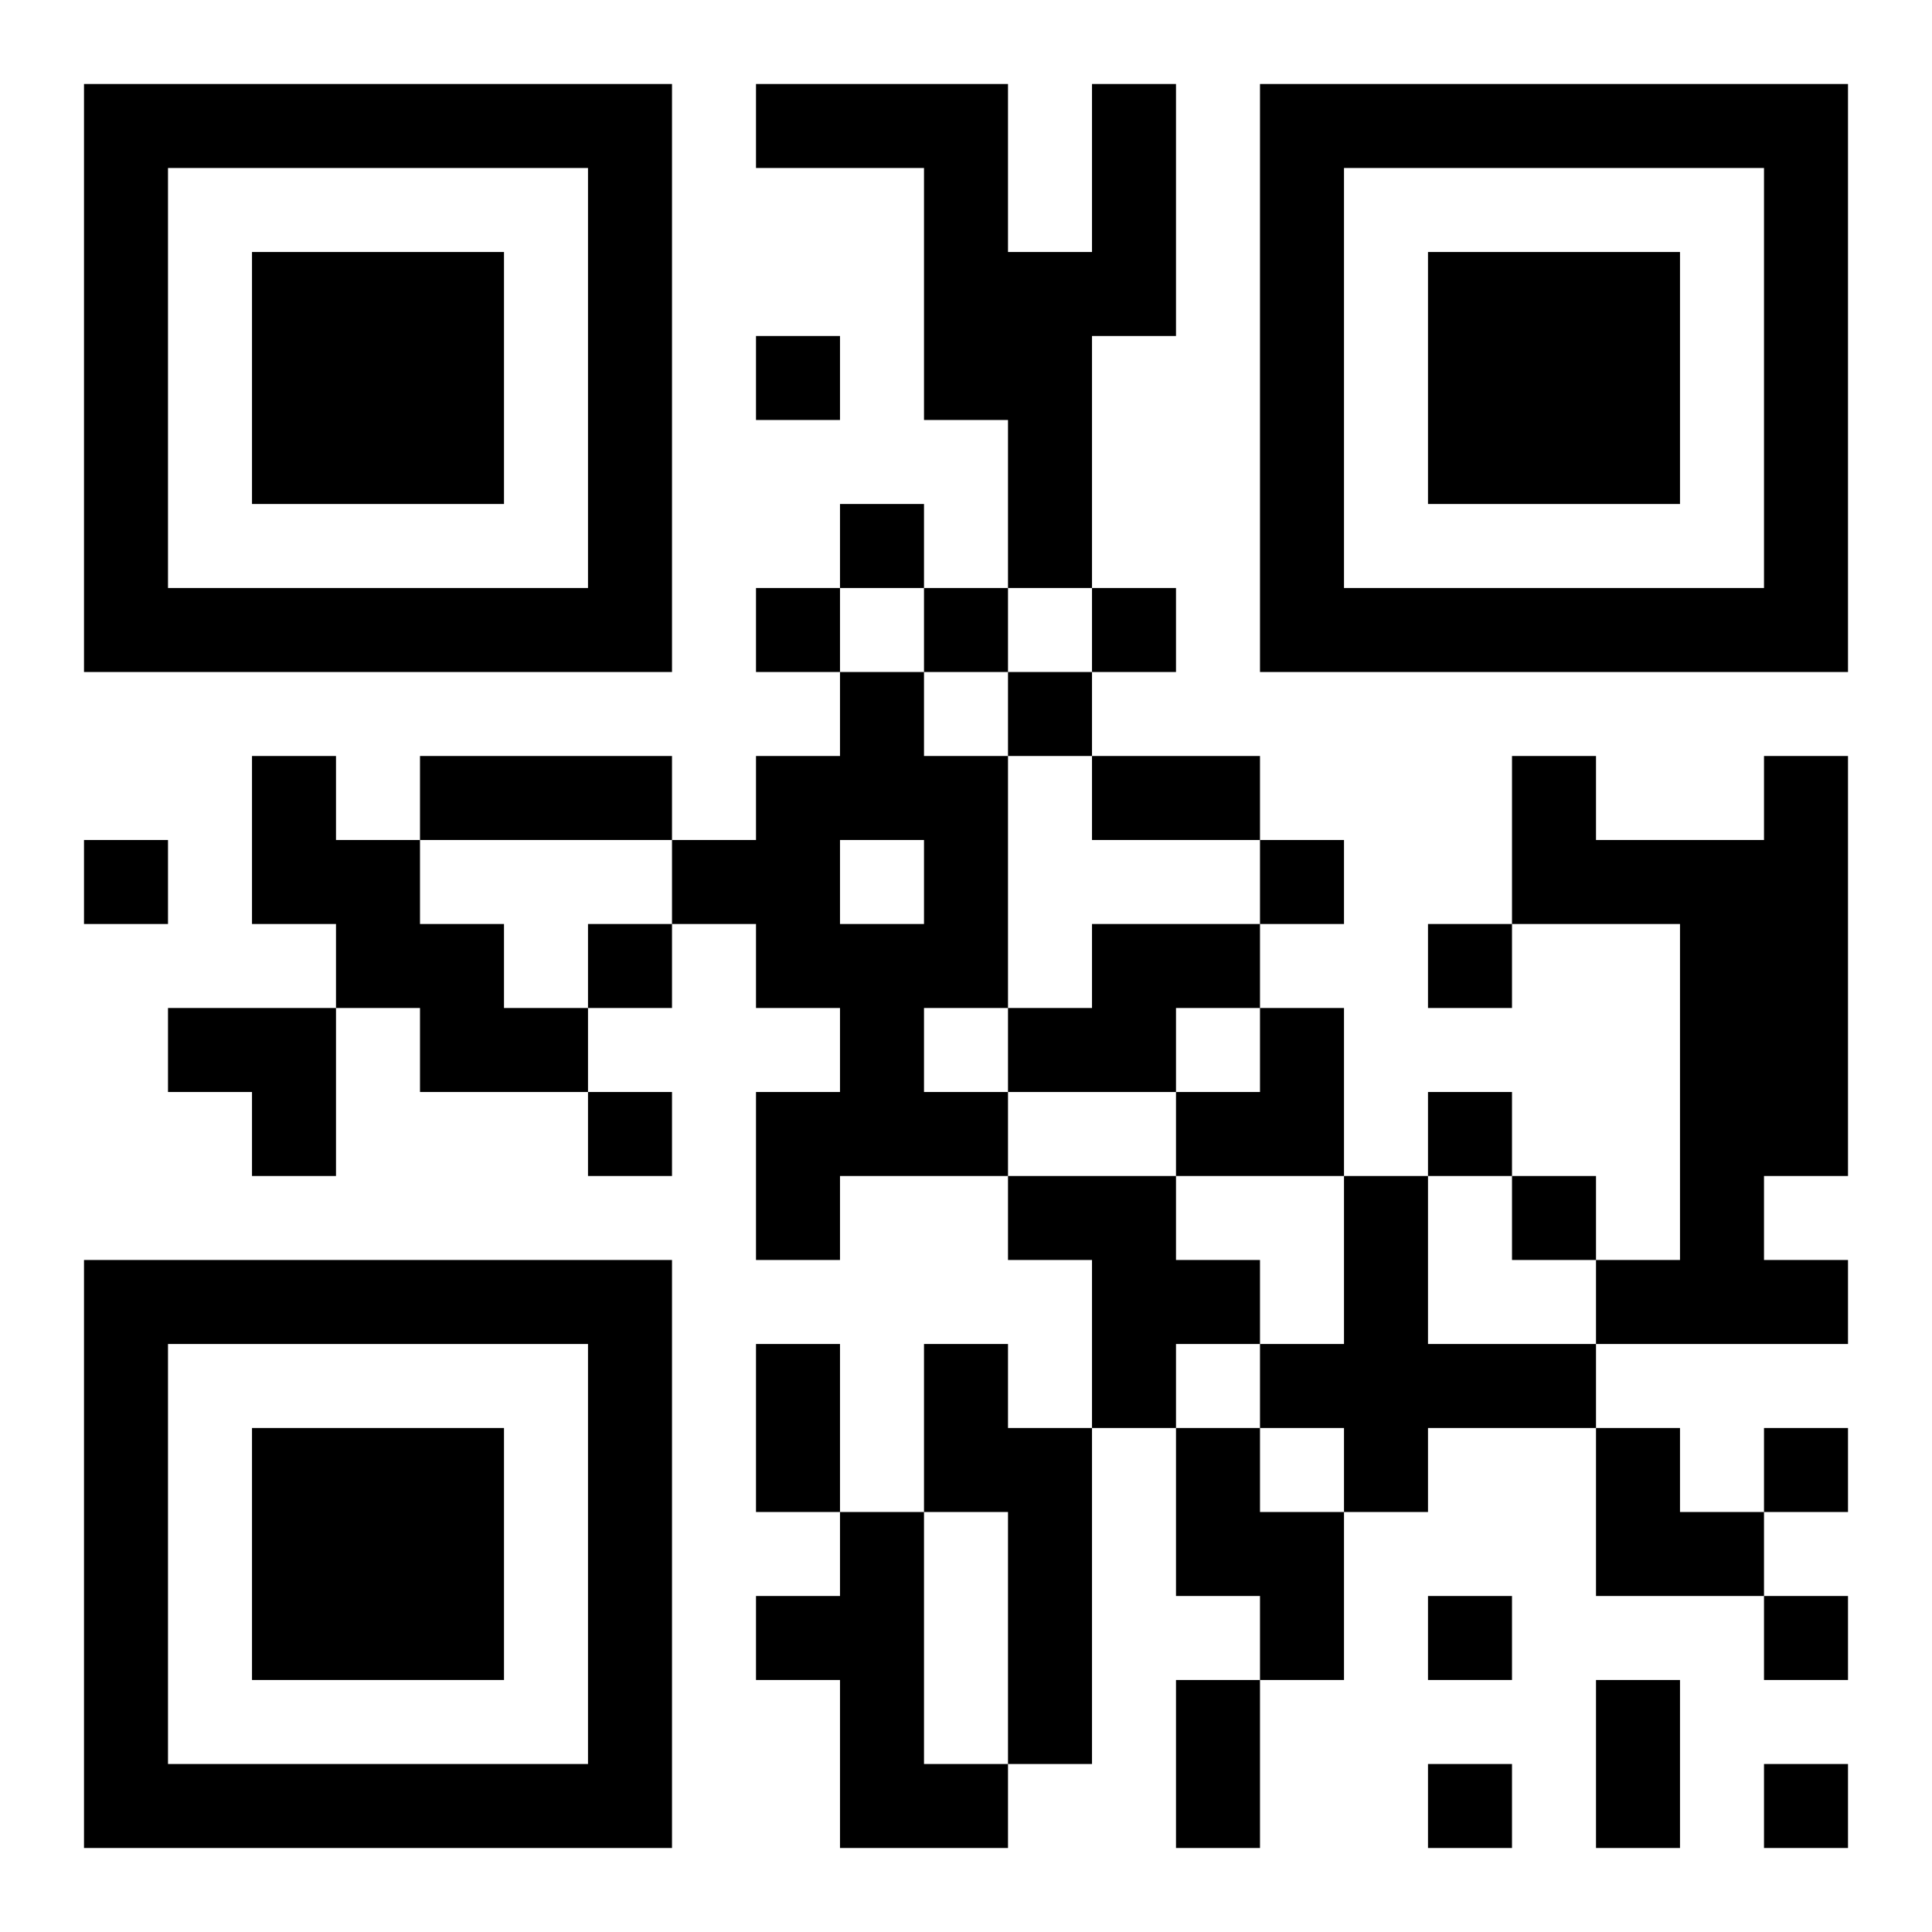 <?xml version="1.0" encoding="UTF-8"?>
<!DOCTYPE svg PUBLIC "-//W3C//DTD SVG 1.1//EN" "http://www.w3.org/Graphics/SVG/1.1/DTD/svg11.dtd">
<svg xmlns="http://www.w3.org/2000/svg" version="1.1" viewBox="0 0 23 23" stroke="none">
	<rect width="100%" height="100%" fill="#ffffff"/>
	<path d="M1,1h7v1h-7z M9,1h3v1h-3z M13,1h1v3h-1z M15,1h7v1h-7z M1,2h1v6h-1z M7,2h1v6h-1z M11,2h1v3h-1z M15,2h1v6h-1z M21,2h1v6h-1z M3,3h3v3h-3z M12,3h1v4h-1z M17,3h3v3h-3z M9,4h1v1h-1z M10,6h1v1h-1z M2,7h5v1h-5z M9,7h1v1h-1z M11,7h1v1h-1z M13,7h1v1h-1z M16,7h5v1h-5z M10,8h1v2h-1z M12,8h1v1h-1z M3,9h1v2h-1z M5,9h3v1h-3z M9,9h1v3h-1z M11,9h1v3h-1z M13,9h2v1h-2z M18,9h1v2h-1z M21,9h1v5h-1z M1,10h1v1h-1z M4,10h1v2h-1z M8,10h1v1h-1z M15,10h1v1h-1z M19,10h2v1h-2z M5,11h1v2h-1z M7,11h1v1h-1z M10,11h1v3h-1z M13,11h2v1h-2z M17,11h1v1h-1z M20,11h1v5h-1z M2,12h2v1h-2z M6,12h1v1h-1z M12,12h2v1h-2z M15,12h1v2h-1z M3,13h1v1h-1z M7,13h1v1h-1z M9,13h1v2h-1z M11,13h1v1h-1z M14,13h1v1h-1z M17,13h1v1h-1z M12,14h2v1h-2z M16,14h1v4h-1z M18,14h1v1h-1z M1,15h7v1h-7z M13,15h2v1h-2z M19,15h1v1h-1z M21,15h1v1h-1z M1,16h1v6h-1z M7,16h1v6h-1z M9,16h1v2h-1z M11,16h1v2h-1z M13,16h1v1h-1z M15,16h1v1h-1z M17,16h2v1h-2z M3,17h3v3h-3z M12,17h1v4h-1z M14,17h1v2h-1z M19,17h1v2h-1z M21,17h1v1h-1z M10,18h1v4h-1z M15,18h1v2h-1z M20,18h1v1h-1z M9,19h1v1h-1z M17,19h1v1h-1z M21,19h1v1h-1z M14,20h1v2h-1z M19,20h1v2h-1z M2,21h5v1h-5z M11,21h1v1h-1z M17,21h1v1h-1z M21,21h1v1h-1z" fill="#000000"/>
</svg>
